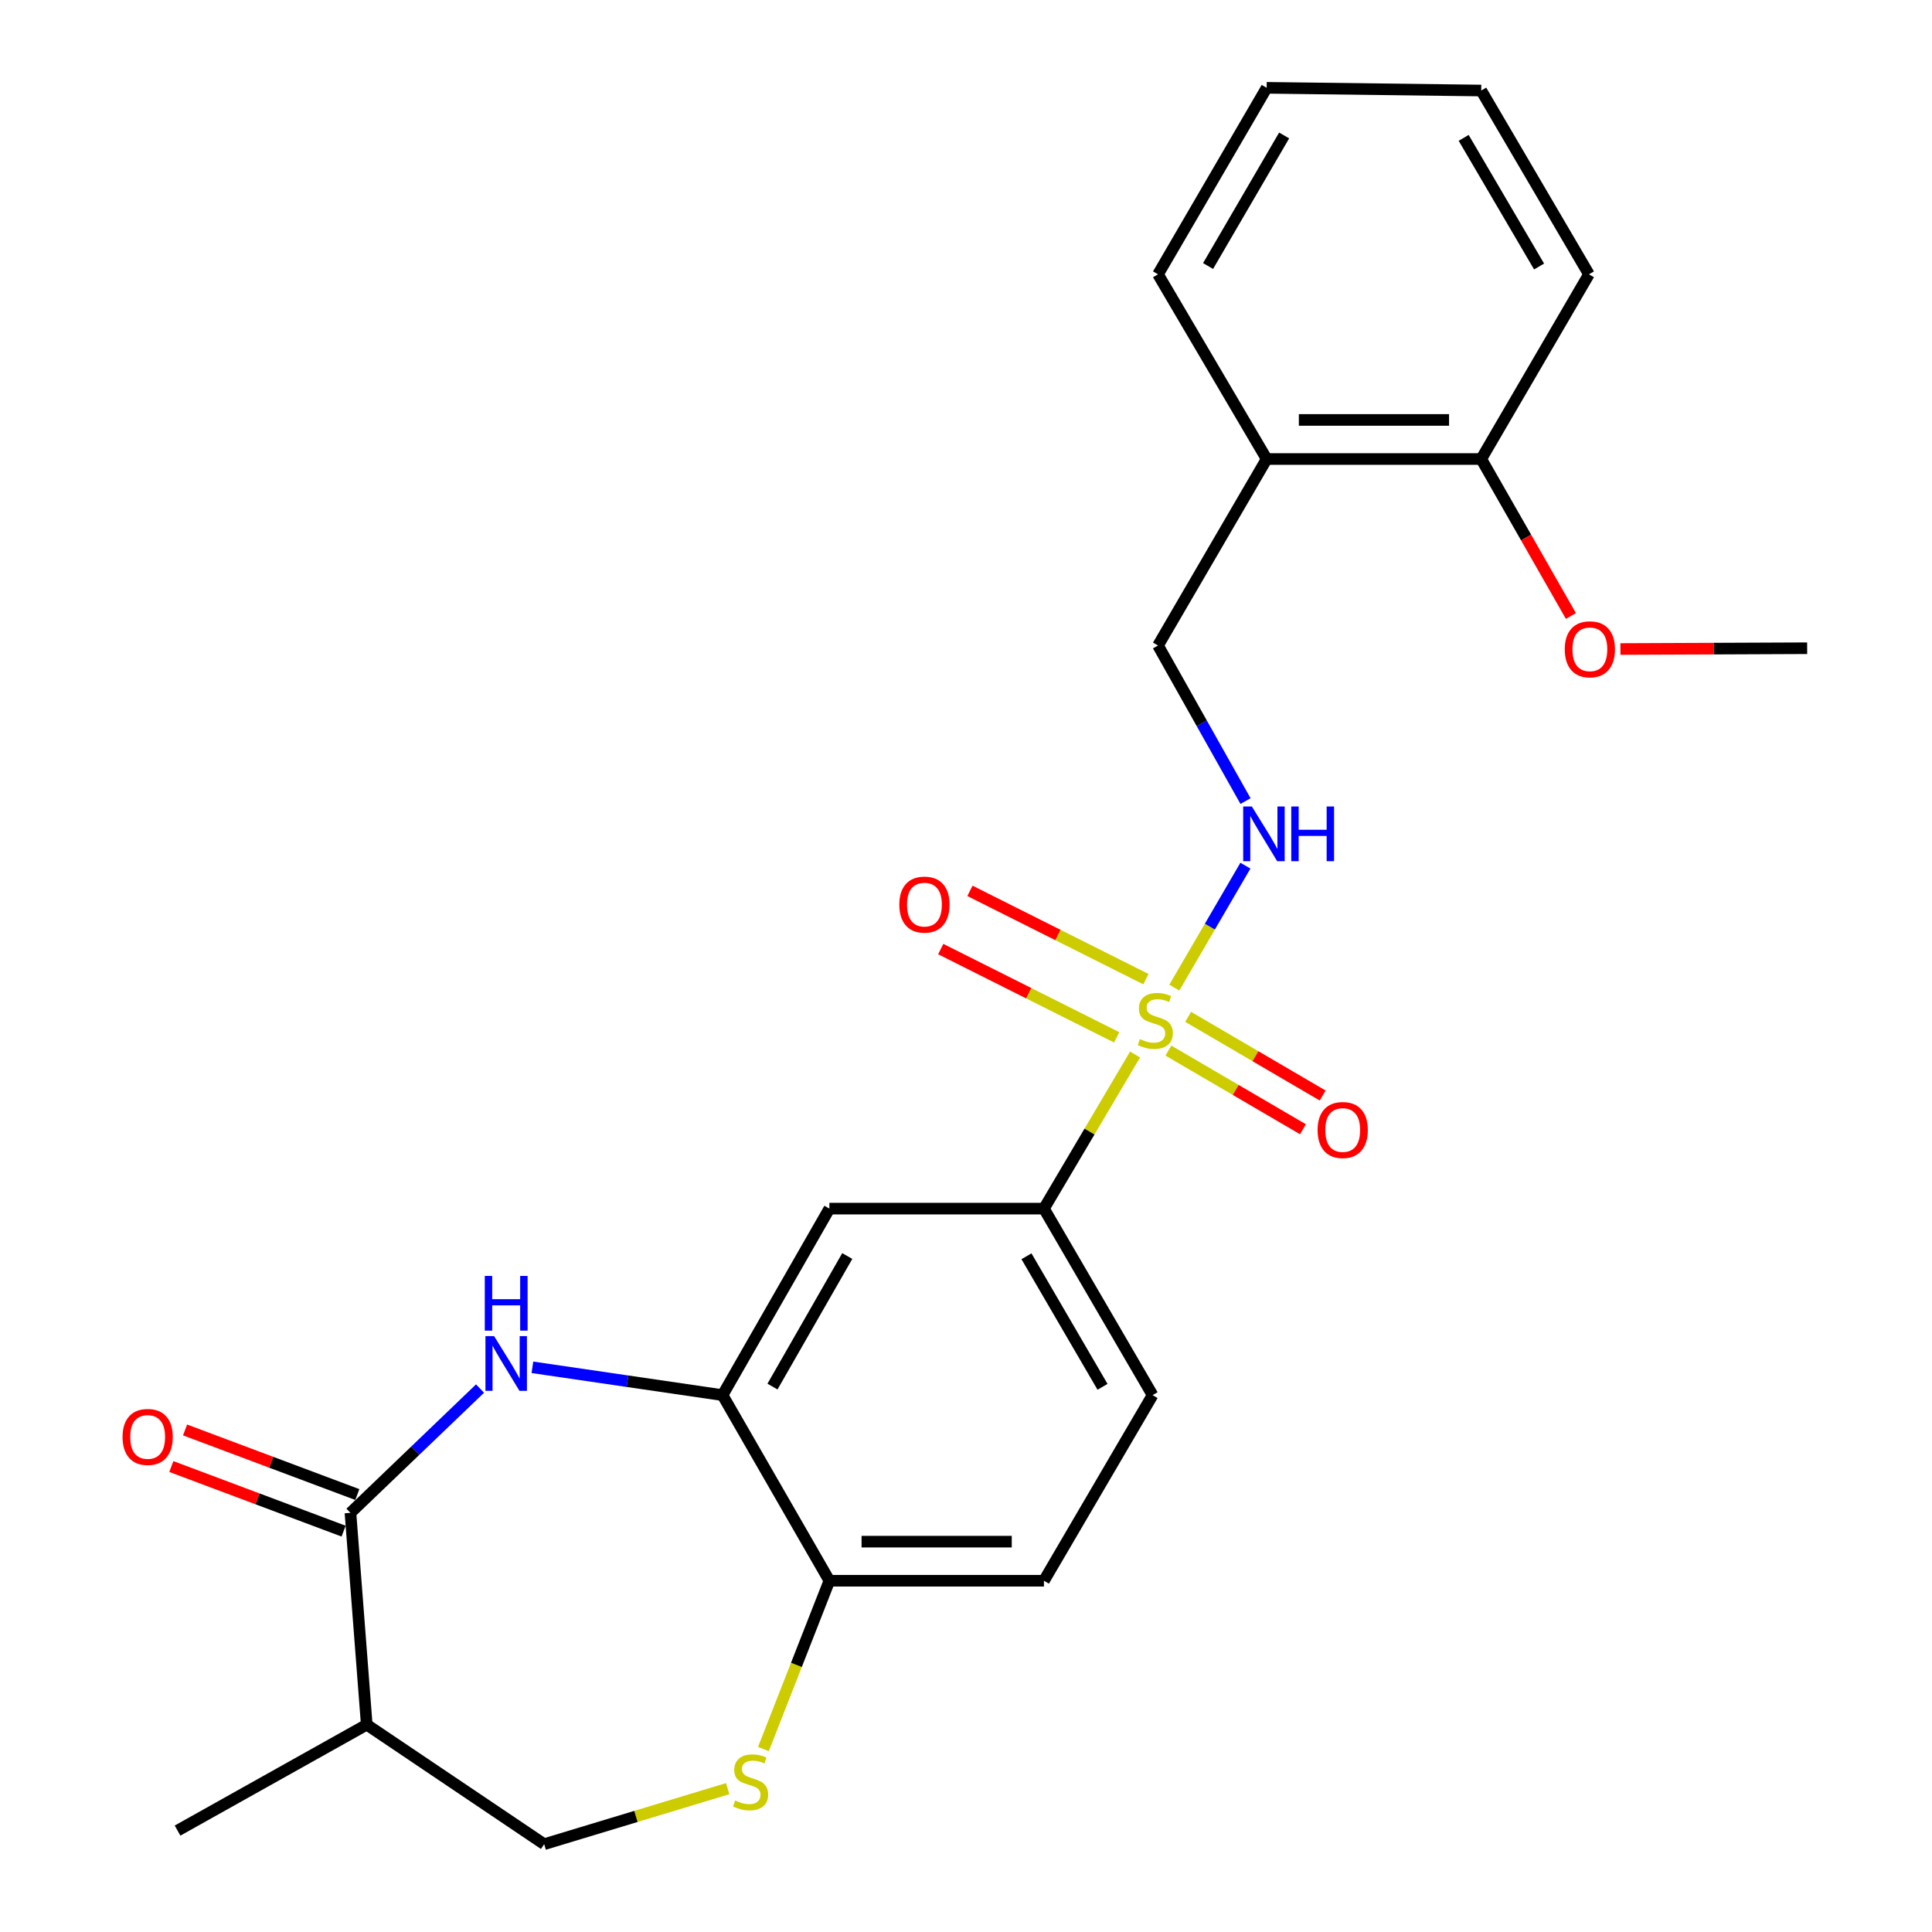 <?xml version='1.0' encoding='iso-8859-1'?>
<svg version='1.1' baseProfile='full'
              xmlns='http://www.w3.org/2000/svg'
                      xmlns:rdkit='http://www.rdkit.org/xml'
                      xmlns:xlink='http://www.w3.org/1999/xlink'
                  xml:space='preserve'
width='1000px' height='1000px' viewBox='0 0 1000 1000'>
<!-- END OF HEADER -->
<rect style='opacity:1.0;fill:#FFFFFF;stroke:none' width='1000' height='1000' x='0' y='0'> </rect>
<path class='bond-3' d='M 587.507,545.817 L 563.925,585.699' style='fill:none;fill-rule:evenodd;stroke:#CCCC00;stroke-width:6px;stroke-linecap:butt;stroke-linejoin:miter;stroke-opacity:1' />
<path class='bond-3' d='M 563.925,585.699 L 540.342,625.582' style='fill:none;fill-rule:evenodd;stroke:#000000;stroke-width:6px;stroke-linecap:butt;stroke-linejoin:miter;stroke-opacity:1' />
<path class='bond-5' d='M 607.835,511.193 L 626.228,479.626' style='fill:none;fill-rule:evenodd;stroke:#CCCC00;stroke-width:6px;stroke-linecap:butt;stroke-linejoin:miter;stroke-opacity:1' />
<path class='bond-5' d='M 626.228,479.626 L 644.621,448.059' style='fill:none;fill-rule:evenodd;stroke:#0000FF;stroke-width:6px;stroke-linecap:butt;stroke-linejoin:miter;stroke-opacity:1' />
<path class='bond-9' d='M 593.118,506.806 L 547.581,483.954' style='fill:none;fill-rule:evenodd;stroke:#CCCC00;stroke-width:6px;stroke-linecap:butt;stroke-linejoin:miter;stroke-opacity:1' />
<path class='bond-9' d='M 547.581,483.954 L 502.044,461.102' style='fill:none;fill-rule:evenodd;stroke:#FF0000;stroke-width:6px;stroke-linecap:butt;stroke-linejoin:miter;stroke-opacity:1' />
<path class='bond-9' d='M 577.997,536.938 L 532.46,514.086' style='fill:none;fill-rule:evenodd;stroke:#CCCC00;stroke-width:6px;stroke-linecap:butt;stroke-linejoin:miter;stroke-opacity:1' />
<path class='bond-9' d='M 532.46,514.086 L 486.923,491.234' style='fill:none;fill-rule:evenodd;stroke:#FF0000;stroke-width:6px;stroke-linecap:butt;stroke-linejoin:miter;stroke-opacity:1' />
<path class='bond-10' d='M 604.765,543.787 L 639.59,564.145' style='fill:none;fill-rule:evenodd;stroke:#CCCC00;stroke-width:6px;stroke-linecap:butt;stroke-linejoin:miter;stroke-opacity:1' />
<path class='bond-10' d='M 639.59,564.145 L 674.416,584.503' style='fill:none;fill-rule:evenodd;stroke:#FF0000;stroke-width:6px;stroke-linecap:butt;stroke-linejoin:miter;stroke-opacity:1' />
<path class='bond-10' d='M 614.973,526.324 L 649.799,546.682' style='fill:none;fill-rule:evenodd;stroke:#CCCC00;stroke-width:6px;stroke-linecap:butt;stroke-linejoin:miter;stroke-opacity:1' />
<path class='bond-10' d='M 649.799,546.682 L 684.624,567.04' style='fill:none;fill-rule:evenodd;stroke:#FF0000;stroke-width:6px;stroke-linecap:butt;stroke-linejoin:miter;stroke-opacity:1' />
<path class='bond-0' d='M 275.574,707.715 L 324.781,714.915' style='fill:none;fill-rule:evenodd;stroke:#0000FF;stroke-width:6px;stroke-linecap:butt;stroke-linejoin:miter;stroke-opacity:1' />
<path class='bond-0' d='M 324.781,714.915 L 373.989,722.115' style='fill:none;fill-rule:evenodd;stroke:#000000;stroke-width:6px;stroke-linecap:butt;stroke-linejoin:miter;stroke-opacity:1' />
<path class='bond-1' d='M 248.472,718.709 L 214.934,750.878' style='fill:none;fill-rule:evenodd;stroke:#0000FF;stroke-width:6px;stroke-linecap:butt;stroke-linejoin:miter;stroke-opacity:1' />
<path class='bond-1' d='M 214.934,750.878 L 181.396,783.046' style='fill:none;fill-rule:evenodd;stroke:#000000;stroke-width:6px;stroke-linecap:butt;stroke-linejoin:miter;stroke-opacity:1' />
<path class='bond-7' d='M 181.396,783.046 L 189.824,892.682' style='fill:none;fill-rule:evenodd;stroke:#000000;stroke-width:6px;stroke-linecap:butt;stroke-linejoin:miter;stroke-opacity:1' />
<path class='bond-13' d='M 184.948,773.576 L 140.368,756.856' style='fill:none;fill-rule:evenodd;stroke:#000000;stroke-width:6px;stroke-linecap:butt;stroke-linejoin:miter;stroke-opacity:1' />
<path class='bond-13' d='M 140.368,756.856 L 95.789,740.137' style='fill:none;fill-rule:evenodd;stroke:#FF0000;stroke-width:6px;stroke-linecap:butt;stroke-linejoin:miter;stroke-opacity:1' />
<path class='bond-13' d='M 177.844,792.516 L 133.265,775.796' style='fill:none;fill-rule:evenodd;stroke:#000000;stroke-width:6px;stroke-linecap:butt;stroke-linejoin:miter;stroke-opacity:1' />
<path class='bond-13' d='M 133.265,775.796 L 88.686,759.077' style='fill:none;fill-rule:evenodd;stroke:#FF0000;stroke-width:6px;stroke-linecap:butt;stroke-linejoin:miter;stroke-opacity:1' />
<path class='bond-2' d='M 373.989,722.115 L 429.29,625.582' style='fill:none;fill-rule:evenodd;stroke:#000000;stroke-width:6px;stroke-linecap:butt;stroke-linejoin:miter;stroke-opacity:1' />
<path class='bond-2' d='M 399.836,717.69 L 438.547,650.117' style='fill:none;fill-rule:evenodd;stroke:#000000;stroke-width:6px;stroke-linecap:butt;stroke-linejoin:miter;stroke-opacity:1' />
<path class='bond-25' d='M 373.989,722.115 L 429.29,818.186' style='fill:none;fill-rule:evenodd;stroke:#000000;stroke-width:6px;stroke-linecap:butt;stroke-linejoin:miter;stroke-opacity:1' />
<path class='bond-6' d='M 540.342,625.582 L 429.29,625.582' style='fill:none;fill-rule:evenodd;stroke:#000000;stroke-width:6px;stroke-linecap:butt;stroke-linejoin:miter;stroke-opacity:1' />
<path class='bond-15' d='M 540.342,625.582 L 596.575,722.115' style='fill:none;fill-rule:evenodd;stroke:#000000;stroke-width:6px;stroke-linecap:butt;stroke-linejoin:miter;stroke-opacity:1' />
<path class='bond-15' d='M 531.298,650.244 L 570.662,717.817' style='fill:none;fill-rule:evenodd;stroke:#000000;stroke-width:6px;stroke-linecap:butt;stroke-linejoin:miter;stroke-opacity:1' />
<path class='bond-4' d='M 395.148,905.301 L 412.219,861.744' style='fill:none;fill-rule:evenodd;stroke:#CCCC00;stroke-width:6px;stroke-linecap:butt;stroke-linejoin:miter;stroke-opacity:1' />
<path class='bond-4' d='M 412.219,861.744 L 429.29,818.186' style='fill:none;fill-rule:evenodd;stroke:#000000;stroke-width:6px;stroke-linecap:butt;stroke-linejoin:miter;stroke-opacity:1' />
<path class='bond-12' d='M 376.648,925.806 L 329.16,940.176' style='fill:none;fill-rule:evenodd;stroke:#CCCC00;stroke-width:6px;stroke-linecap:butt;stroke-linejoin:miter;stroke-opacity:1' />
<path class='bond-12' d='M 329.16,940.176 L 281.671,954.545' style='fill:none;fill-rule:evenodd;stroke:#000000;stroke-width:6px;stroke-linecap:butt;stroke-linejoin:miter;stroke-opacity:1' />
<path class='bond-14' d='M 644.676,414.64 L 622.031,374.379' style='fill:none;fill-rule:evenodd;stroke:#0000FF;stroke-width:6px;stroke-linecap:butt;stroke-linejoin:miter;stroke-opacity:1' />
<path class='bond-14' d='M 622.031,374.379 L 599.385,334.119' style='fill:none;fill-rule:evenodd;stroke:#000000;stroke-width:6px;stroke-linecap:butt;stroke-linejoin:miter;stroke-opacity:1' />
<path class='bond-19' d='M 189.824,892.682 L 91.898,947.511' style='fill:none;fill-rule:evenodd;stroke:#000000;stroke-width:6px;stroke-linecap:butt;stroke-linejoin:miter;stroke-opacity:1' />
<path class='bond-27' d='M 189.824,892.682 L 281.671,954.545' style='fill:none;fill-rule:evenodd;stroke:#000000;stroke-width:6px;stroke-linecap:butt;stroke-linejoin:miter;stroke-opacity:1' />
<path class='bond-8' d='M 429.29,818.186 L 540.342,818.186' style='fill:none;fill-rule:evenodd;stroke:#000000;stroke-width:6px;stroke-linecap:butt;stroke-linejoin:miter;stroke-opacity:1' />
<path class='bond-8' d='M 445.948,797.958 L 523.684,797.958' style='fill:none;fill-rule:evenodd;stroke:#000000;stroke-width:6px;stroke-linecap:butt;stroke-linejoin:miter;stroke-opacity:1' />
<path class='bond-11' d='M 655.63,237.587 L 599.385,334.119' style='fill:none;fill-rule:evenodd;stroke:#000000;stroke-width:6px;stroke-linecap:butt;stroke-linejoin:miter;stroke-opacity:1' />
<path class='bond-16' d='M 655.63,237.587 L 766.682,237.587' style='fill:none;fill-rule:evenodd;stroke:#000000;stroke-width:6px;stroke-linecap:butt;stroke-linejoin:miter;stroke-opacity:1' />
<path class='bond-16' d='M 672.288,217.359 L 750.024,217.359' style='fill:none;fill-rule:evenodd;stroke:#000000;stroke-width:6px;stroke-linecap:butt;stroke-linejoin:miter;stroke-opacity:1' />
<path class='bond-20' d='M 655.63,237.587 L 599.385,141.987' style='fill:none;fill-rule:evenodd;stroke:#000000;stroke-width:6px;stroke-linecap:butt;stroke-linejoin:miter;stroke-opacity:1' />
<path class='bond-17' d='M 596.575,722.115 L 540.342,818.186' style='fill:none;fill-rule:evenodd;stroke:#000000;stroke-width:6px;stroke-linecap:butt;stroke-linejoin:miter;stroke-opacity:1' />
<path class='bond-18' d='M 766.682,237.587 L 789.898,278.215' style='fill:none;fill-rule:evenodd;stroke:#000000;stroke-width:6px;stroke-linecap:butt;stroke-linejoin:miter;stroke-opacity:1' />
<path class='bond-18' d='M 789.898,278.215 L 813.113,318.842' style='fill:none;fill-rule:evenodd;stroke:#FF0000;stroke-width:6px;stroke-linecap:butt;stroke-linejoin:miter;stroke-opacity:1' />
<path class='bond-21' d='M 766.682,237.587 L 822.443,141.987' style='fill:none;fill-rule:evenodd;stroke:#000000;stroke-width:6px;stroke-linecap:butt;stroke-linejoin:miter;stroke-opacity:1' />
<path class='bond-22' d='M 838.727,335.93 L 887.055,335.727' style='fill:none;fill-rule:evenodd;stroke:#FF0000;stroke-width:6px;stroke-linecap:butt;stroke-linejoin:miter;stroke-opacity:1' />
<path class='bond-22' d='M 887.055,335.727 L 935.383,335.524' style='fill:none;fill-rule:evenodd;stroke:#000000;stroke-width:6px;stroke-linecap:butt;stroke-linejoin:miter;stroke-opacity:1' />
<path class='bond-23' d='M 599.385,141.987 L 655.63,45.455' style='fill:none;fill-rule:evenodd;stroke:#000000;stroke-width:6px;stroke-linecap:butt;stroke-linejoin:miter;stroke-opacity:1' />
<path class='bond-23' d='M 625.299,137.691 L 664.671,70.118' style='fill:none;fill-rule:evenodd;stroke:#000000;stroke-width:6px;stroke-linecap:butt;stroke-linejoin:miter;stroke-opacity:1' />
<path class='bond-26' d='M 822.443,141.987 L 766.682,46.859' style='fill:none;fill-rule:evenodd;stroke:#000000;stroke-width:6px;stroke-linecap:butt;stroke-linejoin:miter;stroke-opacity:1' />
<path class='bond-26' d='M 796.628,137.947 L 757.595,71.358' style='fill:none;fill-rule:evenodd;stroke:#000000;stroke-width:6px;stroke-linecap:butt;stroke-linejoin:miter;stroke-opacity:1' />
<path class='bond-24' d='M 655.63,45.455 L 766.682,46.859' style='fill:none;fill-rule:evenodd;stroke:#000000;stroke-width:6px;stroke-linecap:butt;stroke-linejoin:miter;stroke-opacity:1' />
<path  class='atom-0' d='M 589.98 537.826
Q 590.3 537.946, 591.62 538.506
Q 592.94 539.066, 594.38 539.426
Q 595.86 539.746, 597.3 539.746
Q 599.98 539.746, 601.54 538.466
Q 603.1 537.146, 603.1 534.866
Q 603.1 533.306, 602.3 532.346
Q 601.54 531.386, 600.34 530.866
Q 599.14 530.346, 597.14 529.746
Q 594.62 528.986, 593.1 528.266
Q 591.62 527.546, 590.54 526.026
Q 589.5 524.506, 589.5 521.946
Q 589.5 518.386, 591.9 516.186
Q 594.34 513.986, 599.14 513.986
Q 602.42 513.986, 606.14 515.546
L 605.22 518.626
Q 601.82 517.226, 599.26 517.226
Q 596.5 517.226, 594.98 518.386
Q 593.46 519.506, 593.5 521.466
Q 593.5 522.986, 594.26 523.906
Q 595.06 524.826, 596.18 525.346
Q 597.34 525.866, 599.26 526.466
Q 601.82 527.266, 603.34 528.066
Q 604.86 528.866, 605.94 530.506
Q 607.06 532.106, 607.06 534.866
Q 607.06 538.786, 604.42 540.906
Q 601.82 542.986, 597.46 542.986
Q 594.94 542.986, 593.02 542.426
Q 591.14 541.906, 588.9 540.986
L 589.98 537.826
' fill='#CCCC00'/>
<path  class='atom-1' d='M 255.744 691.57
L 265.024 706.57
Q 265.944 708.05, 267.424 710.73
Q 268.904 713.41, 268.984 713.57
L 268.984 691.57
L 272.744 691.57
L 272.744 719.89
L 268.864 719.89
L 258.904 703.49
Q 257.744 701.57, 256.504 699.37
Q 255.304 697.17, 254.944 696.49
L 254.944 719.89
L 251.264 719.89
L 251.264 691.57
L 255.744 691.57
' fill='#0000FF'/>
<path  class='atom-1' d='M 250.924 660.418
L 254.764 660.418
L 254.764 672.458
L 269.244 672.458
L 269.244 660.418
L 273.084 660.418
L 273.084 688.738
L 269.244 688.738
L 269.244 675.658
L 254.764 675.658
L 254.764 688.738
L 250.924 688.738
L 250.924 660.418
' fill='#0000FF'/>
<path  class='atom-5' d='M 380.519 931.934
Q 380.839 932.054, 382.159 932.614
Q 383.479 933.174, 384.919 933.534
Q 386.399 933.854, 387.839 933.854
Q 390.519 933.854, 392.079 932.574
Q 393.639 931.254, 393.639 928.974
Q 393.639 927.414, 392.839 926.454
Q 392.079 925.494, 390.879 924.974
Q 389.679 924.454, 387.679 923.854
Q 385.159 923.094, 383.639 922.374
Q 382.159 921.654, 381.079 920.134
Q 380.039 918.614, 380.039 916.054
Q 380.039 912.494, 382.439 910.294
Q 384.879 908.094, 389.679 908.094
Q 392.959 908.094, 396.679 909.654
L 395.759 912.734
Q 392.359 911.334, 389.799 911.334
Q 387.039 911.334, 385.519 912.494
Q 383.999 913.614, 384.039 915.574
Q 384.039 917.094, 384.799 918.014
Q 385.599 918.934, 386.719 919.454
Q 387.879 919.974, 389.799 920.574
Q 392.359 921.374, 393.879 922.174
Q 395.399 922.974, 396.479 924.614
Q 397.599 926.214, 397.599 928.974
Q 397.599 932.894, 394.959 935.014
Q 392.359 937.094, 387.999 937.094
Q 385.479 937.094, 383.559 936.534
Q 381.679 936.014, 379.439 935.094
L 380.519 931.934
' fill='#CCCC00'/>
<path  class='atom-6' d='M 647.954 417.436
L 657.234 432.436
Q 658.154 433.916, 659.634 436.596
Q 661.114 439.276, 661.194 439.436
L 661.194 417.436
L 664.954 417.436
L 664.954 445.756
L 661.074 445.756
L 651.114 429.356
Q 649.954 427.436, 648.714 425.236
Q 647.514 423.036, 647.154 422.356
L 647.154 445.756
L 643.474 445.756
L 643.474 417.436
L 647.954 417.436
' fill='#0000FF'/>
<path  class='atom-6' d='M 668.354 417.436
L 672.194 417.436
L 672.194 429.476
L 686.674 429.476
L 686.674 417.436
L 690.514 417.436
L 690.514 445.756
L 686.674 445.756
L 686.674 432.676
L 672.194 432.676
L 672.194 445.756
L 668.354 445.756
L 668.354 417.436
' fill='#0000FF'/>
<path  class='atom-10' d='M 465.489 468.221
Q 465.489 461.421, 468.849 457.621
Q 472.209 453.821, 478.489 453.821
Q 484.769 453.821, 488.129 457.621
Q 491.489 461.421, 491.489 468.221
Q 491.489 475.101, 488.089 479.021
Q 484.689 482.901, 478.489 482.901
Q 472.249 482.901, 468.849 479.021
Q 465.489 475.141, 465.489 468.221
M 478.489 479.701
Q 482.809 479.701, 485.129 476.821
Q 487.489 473.901, 487.489 468.221
Q 487.489 462.661, 485.129 459.861
Q 482.809 457.021, 478.489 457.021
Q 474.169 457.021, 471.809 459.821
Q 469.489 462.621, 469.489 468.221
Q 469.489 473.941, 471.809 476.821
Q 474.169 479.701, 478.489 479.701
' fill='#FF0000'/>
<path  class='atom-11' d='M 681.985 584.891
Q 681.985 578.091, 685.345 574.291
Q 688.705 570.491, 694.985 570.491
Q 701.265 570.491, 704.625 574.291
Q 707.985 578.091, 707.985 584.891
Q 707.985 591.771, 704.585 595.691
Q 701.185 599.571, 694.985 599.571
Q 688.745 599.571, 685.345 595.691
Q 681.985 591.811, 681.985 584.891
M 694.985 596.371
Q 699.305 596.371, 701.625 593.491
Q 703.985 590.571, 703.985 584.891
Q 703.985 579.331, 701.625 576.531
Q 699.305 573.691, 694.985 573.691
Q 690.665 573.691, 688.305 576.491
Q 685.985 579.291, 685.985 584.891
Q 685.985 590.611, 688.305 593.491
Q 690.665 596.371, 694.985 596.371
' fill='#FF0000'/>
<path  class='atom-14' d='M 63.435 743.76
Q 63.435 736.96, 66.795 733.16
Q 70.155 729.36, 76.435 729.36
Q 82.715 729.36, 86.075 733.16
Q 89.435 736.96, 89.435 743.76
Q 89.435 750.64, 86.035 754.56
Q 82.635 758.44, 76.435 758.44
Q 70.195 758.44, 66.795 754.56
Q 63.435 750.68, 63.435 743.76
M 76.435 755.24
Q 80.755 755.24, 83.075 752.36
Q 85.435 749.44, 85.435 743.76
Q 85.435 738.2, 83.075 735.4
Q 80.755 732.56, 76.435 732.56
Q 72.115 732.56, 69.755 735.36
Q 67.435 738.16, 67.435 743.76
Q 67.435 749.48, 69.755 752.36
Q 72.115 755.24, 76.435 755.24
' fill='#FF0000'/>
<path  class='atom-19' d='M 809.915 336.076
Q 809.915 329.276, 813.275 325.476
Q 816.635 321.676, 822.915 321.676
Q 829.195 321.676, 832.555 325.476
Q 835.915 329.276, 835.915 336.076
Q 835.915 342.956, 832.515 346.876
Q 829.115 350.756, 822.915 350.756
Q 816.675 350.756, 813.275 346.876
Q 809.915 342.996, 809.915 336.076
M 822.915 347.556
Q 827.235 347.556, 829.555 344.676
Q 831.915 341.756, 831.915 336.076
Q 831.915 330.516, 829.555 327.716
Q 827.235 324.876, 822.915 324.876
Q 818.595 324.876, 816.235 327.676
Q 813.915 330.476, 813.915 336.076
Q 813.915 341.796, 816.235 344.676
Q 818.595 347.556, 822.915 347.556
' fill='#FF0000'/>
</svg>
